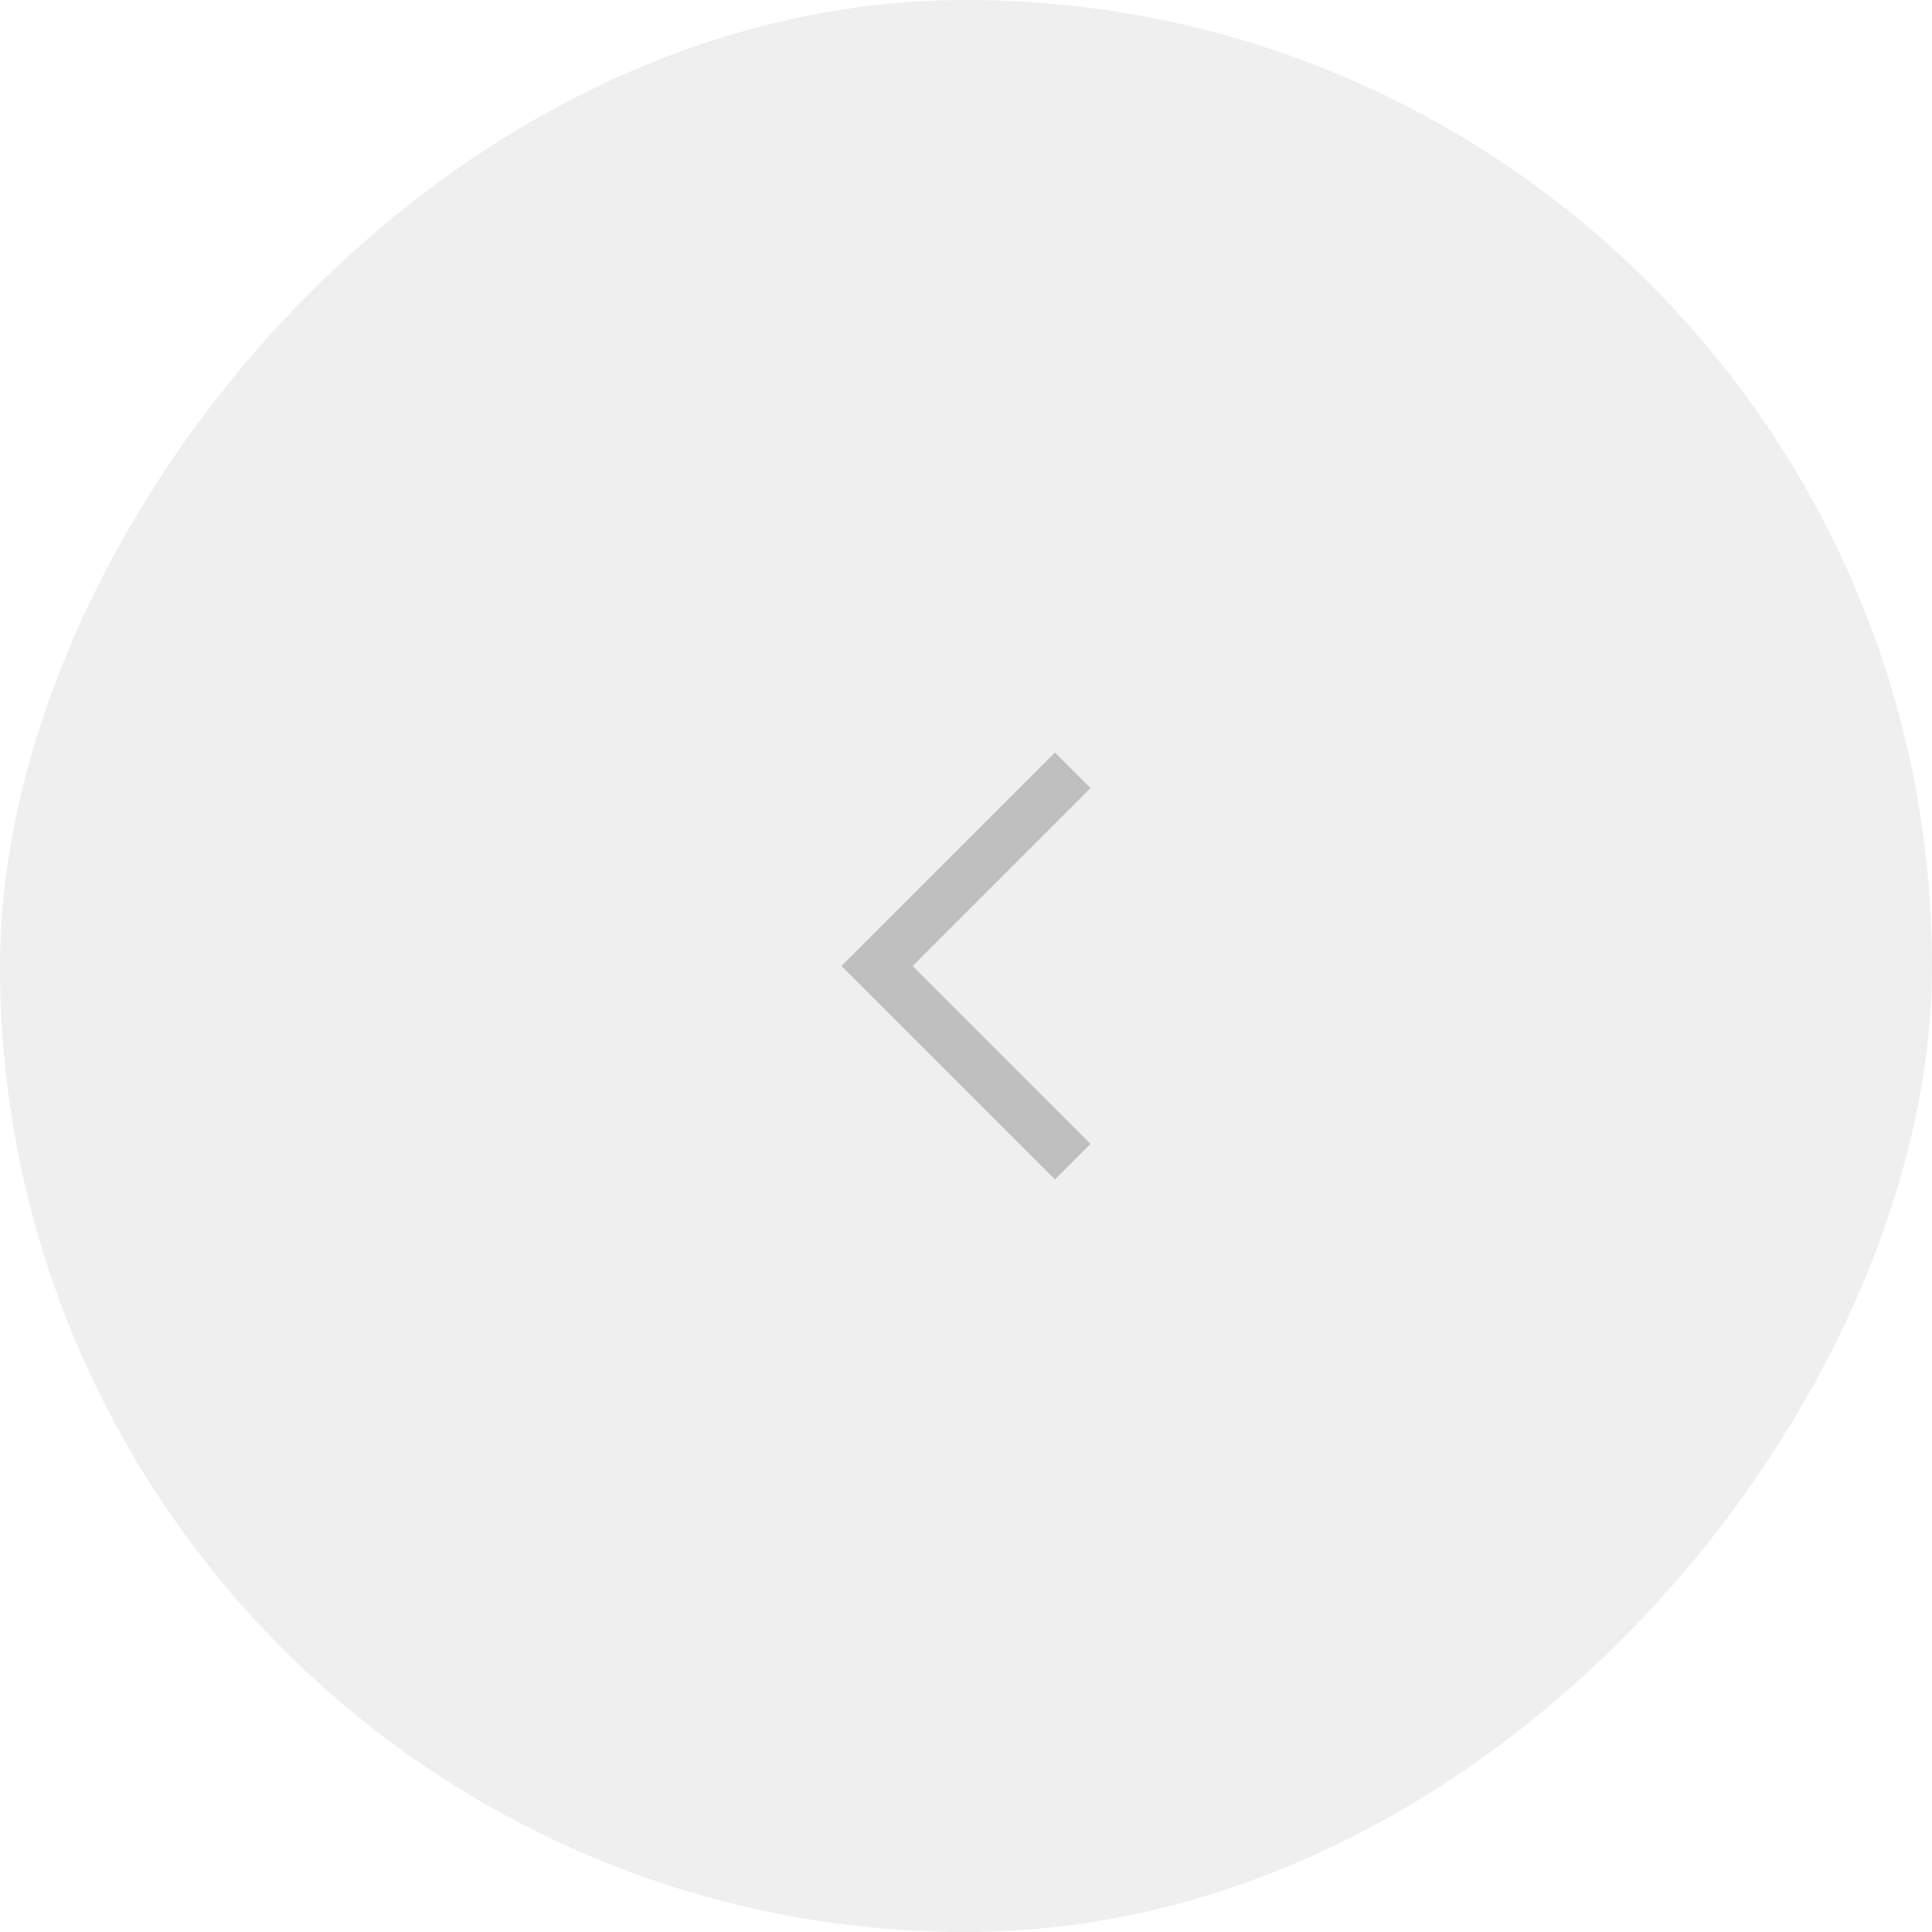 <?xml version="1.0" encoding="UTF-8"?> <svg xmlns="http://www.w3.org/2000/svg" width="64" height="64" viewBox="0 0 64 64" fill="none"><g style="mix-blend-mode:multiply" opacity="0.5"><rect width="64" height="64" rx="32" transform="matrix(-1 0 0 1 64 0)" fill="#C9C9C9" fill-opacity="0.6"></rect><path d="M34.946 39.07L27.875 32L34.946 24.929L36.125 26.107L30.232 32L36.125 37.892L34.946 39.07Z" fill="#808080"></path></g></svg> 